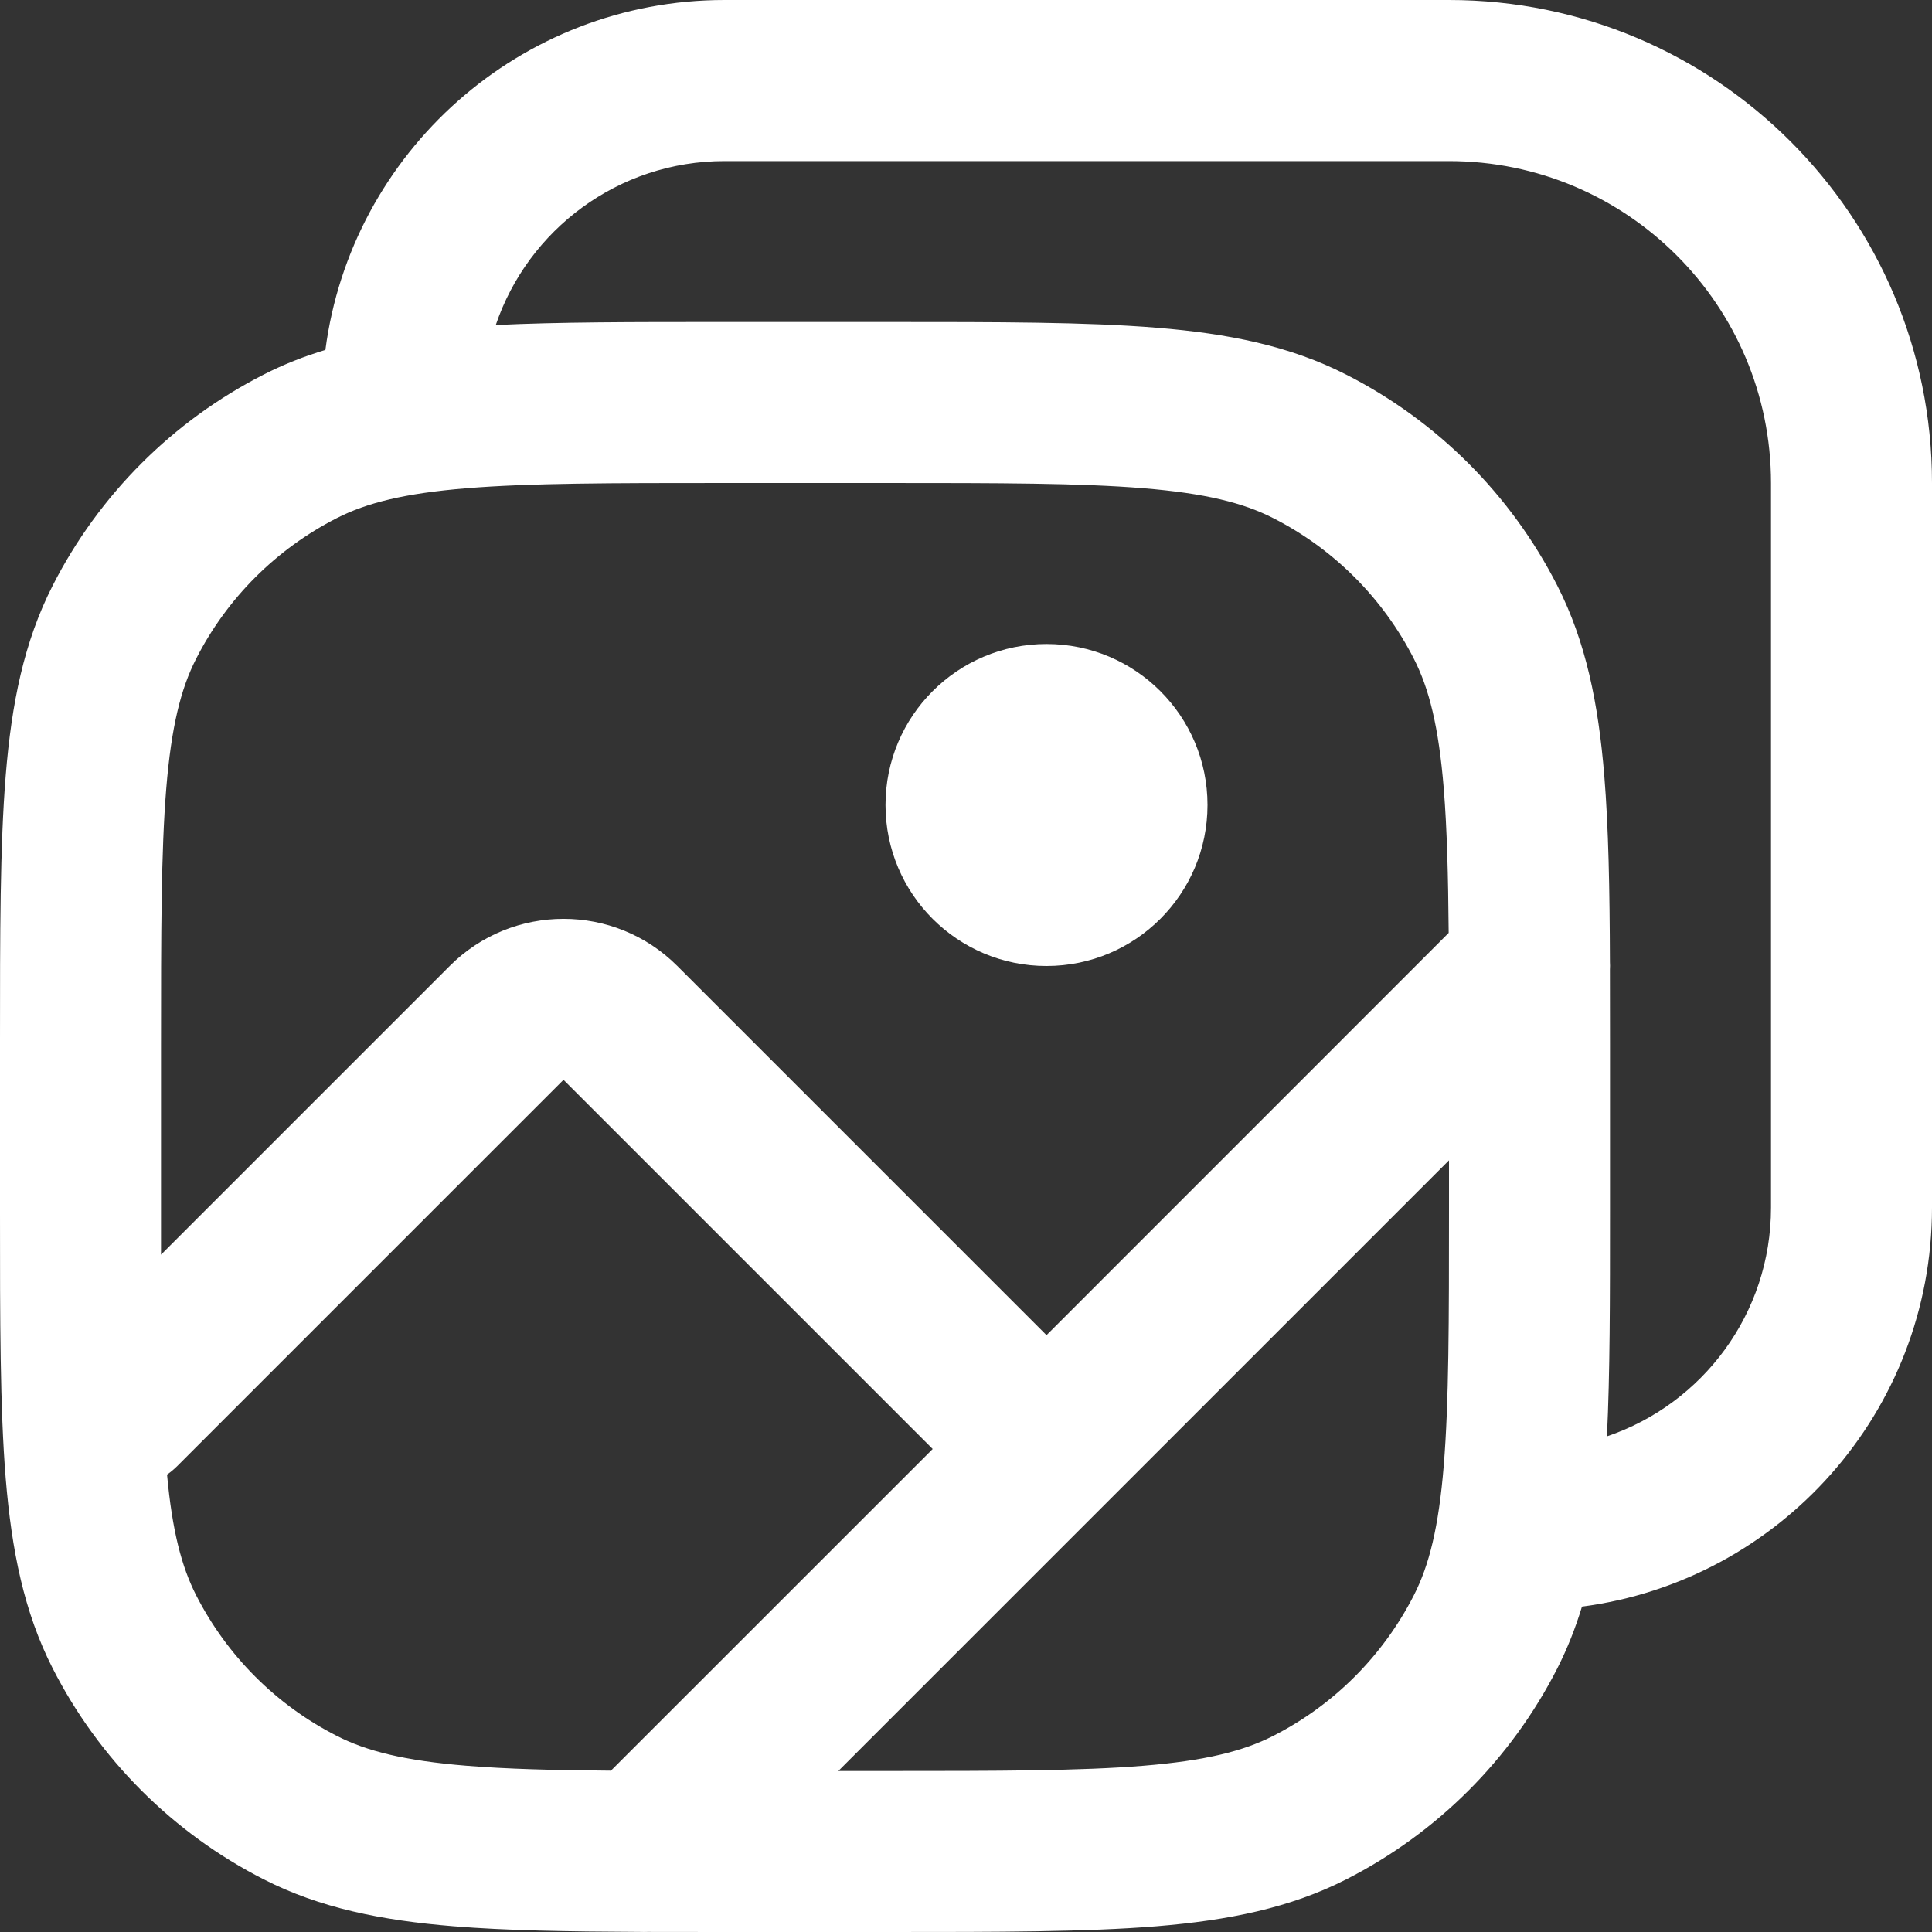 <svg fill="none" height="300" viewBox="0 0 24 24" width="300" xmlns="http://www.w3.org/2000/svg" version="1.1" xmlns:xlink="http://www.w3.org/1999/xlink" xmlns:svgjs="http://svgjs.dev/svgjs"><rect x="0" y="0" width="24" height="24" fill="#333333" stroke="none"/><g width="100%" height="100%" transform="matrix(1,0,0,1,0,0)"><path clip-rule="evenodd" d="m4.042 4.348c.32-2.453 2.418-4.348 4.958-4.348h9c3.314 0 6 2.686 6 6v9c0 2.54-1.895 4.638-4.348 4.958-.081.265-.181.52-.306.766-.575 1.129-1.493 2.047-2.622 2.622-.699.356-1.463.509-2.358.583-.875.071-1.959.071-3.322.071h-2.088c-.319 0-.624 0-.913-.001-.031.001-.062.001-.093-0-.905-.004-1.668-.017-2.315-.07-.896-.073-1.659-.226-2.359-.583-1.129-.575-2.047-1.493-2.622-2.622-.356-.699-.509-1.463-.583-2.358-.071-.875-.071-1.959-.071-3.322v-2.088c-0-1.363-0-2.447.071-3.322.073-.896.226-1.659.583-2.359.575-1.129 1.493-2.047 2.622-2.622.246-.126.501-.226.766-.306zm2.115-.31c.775-.038 1.695-.038 2.799-.038h2.088c1.363-0 2.447-0 3.322.071.896.073 1.659.226 2.358.583 1.129.575 2.047 1.493 2.622 2.622.356.699.509 1.463.583 2.359.053.648.067 1.41.07 2.315.002.031.002.062 0.0.093.001.29.001.594.001.913v2.088c0 1.103 0 2.024-.038 2.799 1.185-.401 2.038-1.522 2.038-2.842v-9c0-2.209-1.791-4-4-4h-9c-1.32 0-2.441.853-2.842 2.038zm11.839 7.551c-.006-.717-.021-1.298-.061-1.792-.063-.772-.182-1.243-.371-1.613-.384-.753-.995-1.365-1.748-1.748-.37-.189-.842-.308-1.613-.371-.784-.064-1.786-.065-3.203-.065h-2c-1.417 0-2.419.001-3.203.065-.772.063-1.243.182-1.613.371-.753.384-1.365.995-1.748 1.748-.189.37-.308.841-.371 1.613-.064.784-.065 1.786-.065 3.203v2c0 .203 0.0.399 0.0.586l3.586-3.586c.781-.781 2.047-.781 2.828 0l4.586 4.586zm.004 2.825v.586c0 1.417-.001 2.419-.065 3.203-.063.772-.182 1.243-.371 1.613-.384.753-.995 1.365-1.748 1.748-.37.189-.842.308-1.613.371-.784.064-1.786.065-3.203.065h-.586zm-6.414 3.586-4.586-4.586-4.793 4.793c-.042.042-.086.079-.132.111.065.704.182 1.146.361 1.498.384.753.995 1.365 1.748 1.748.37.189.841.308 1.613.371.494.04 1.075.056 1.792.061zm-.586-8c0-1.105.895-2 2-2s2 .895 2 2c0 1.105-.895 2-2 2s-2-.895-2-2z" fill="#ffffff" fill-rule="evenodd" fill-opacity="1" data-original-color="#000000ff" stroke="none" stroke-opacity="1"/></g></svg>